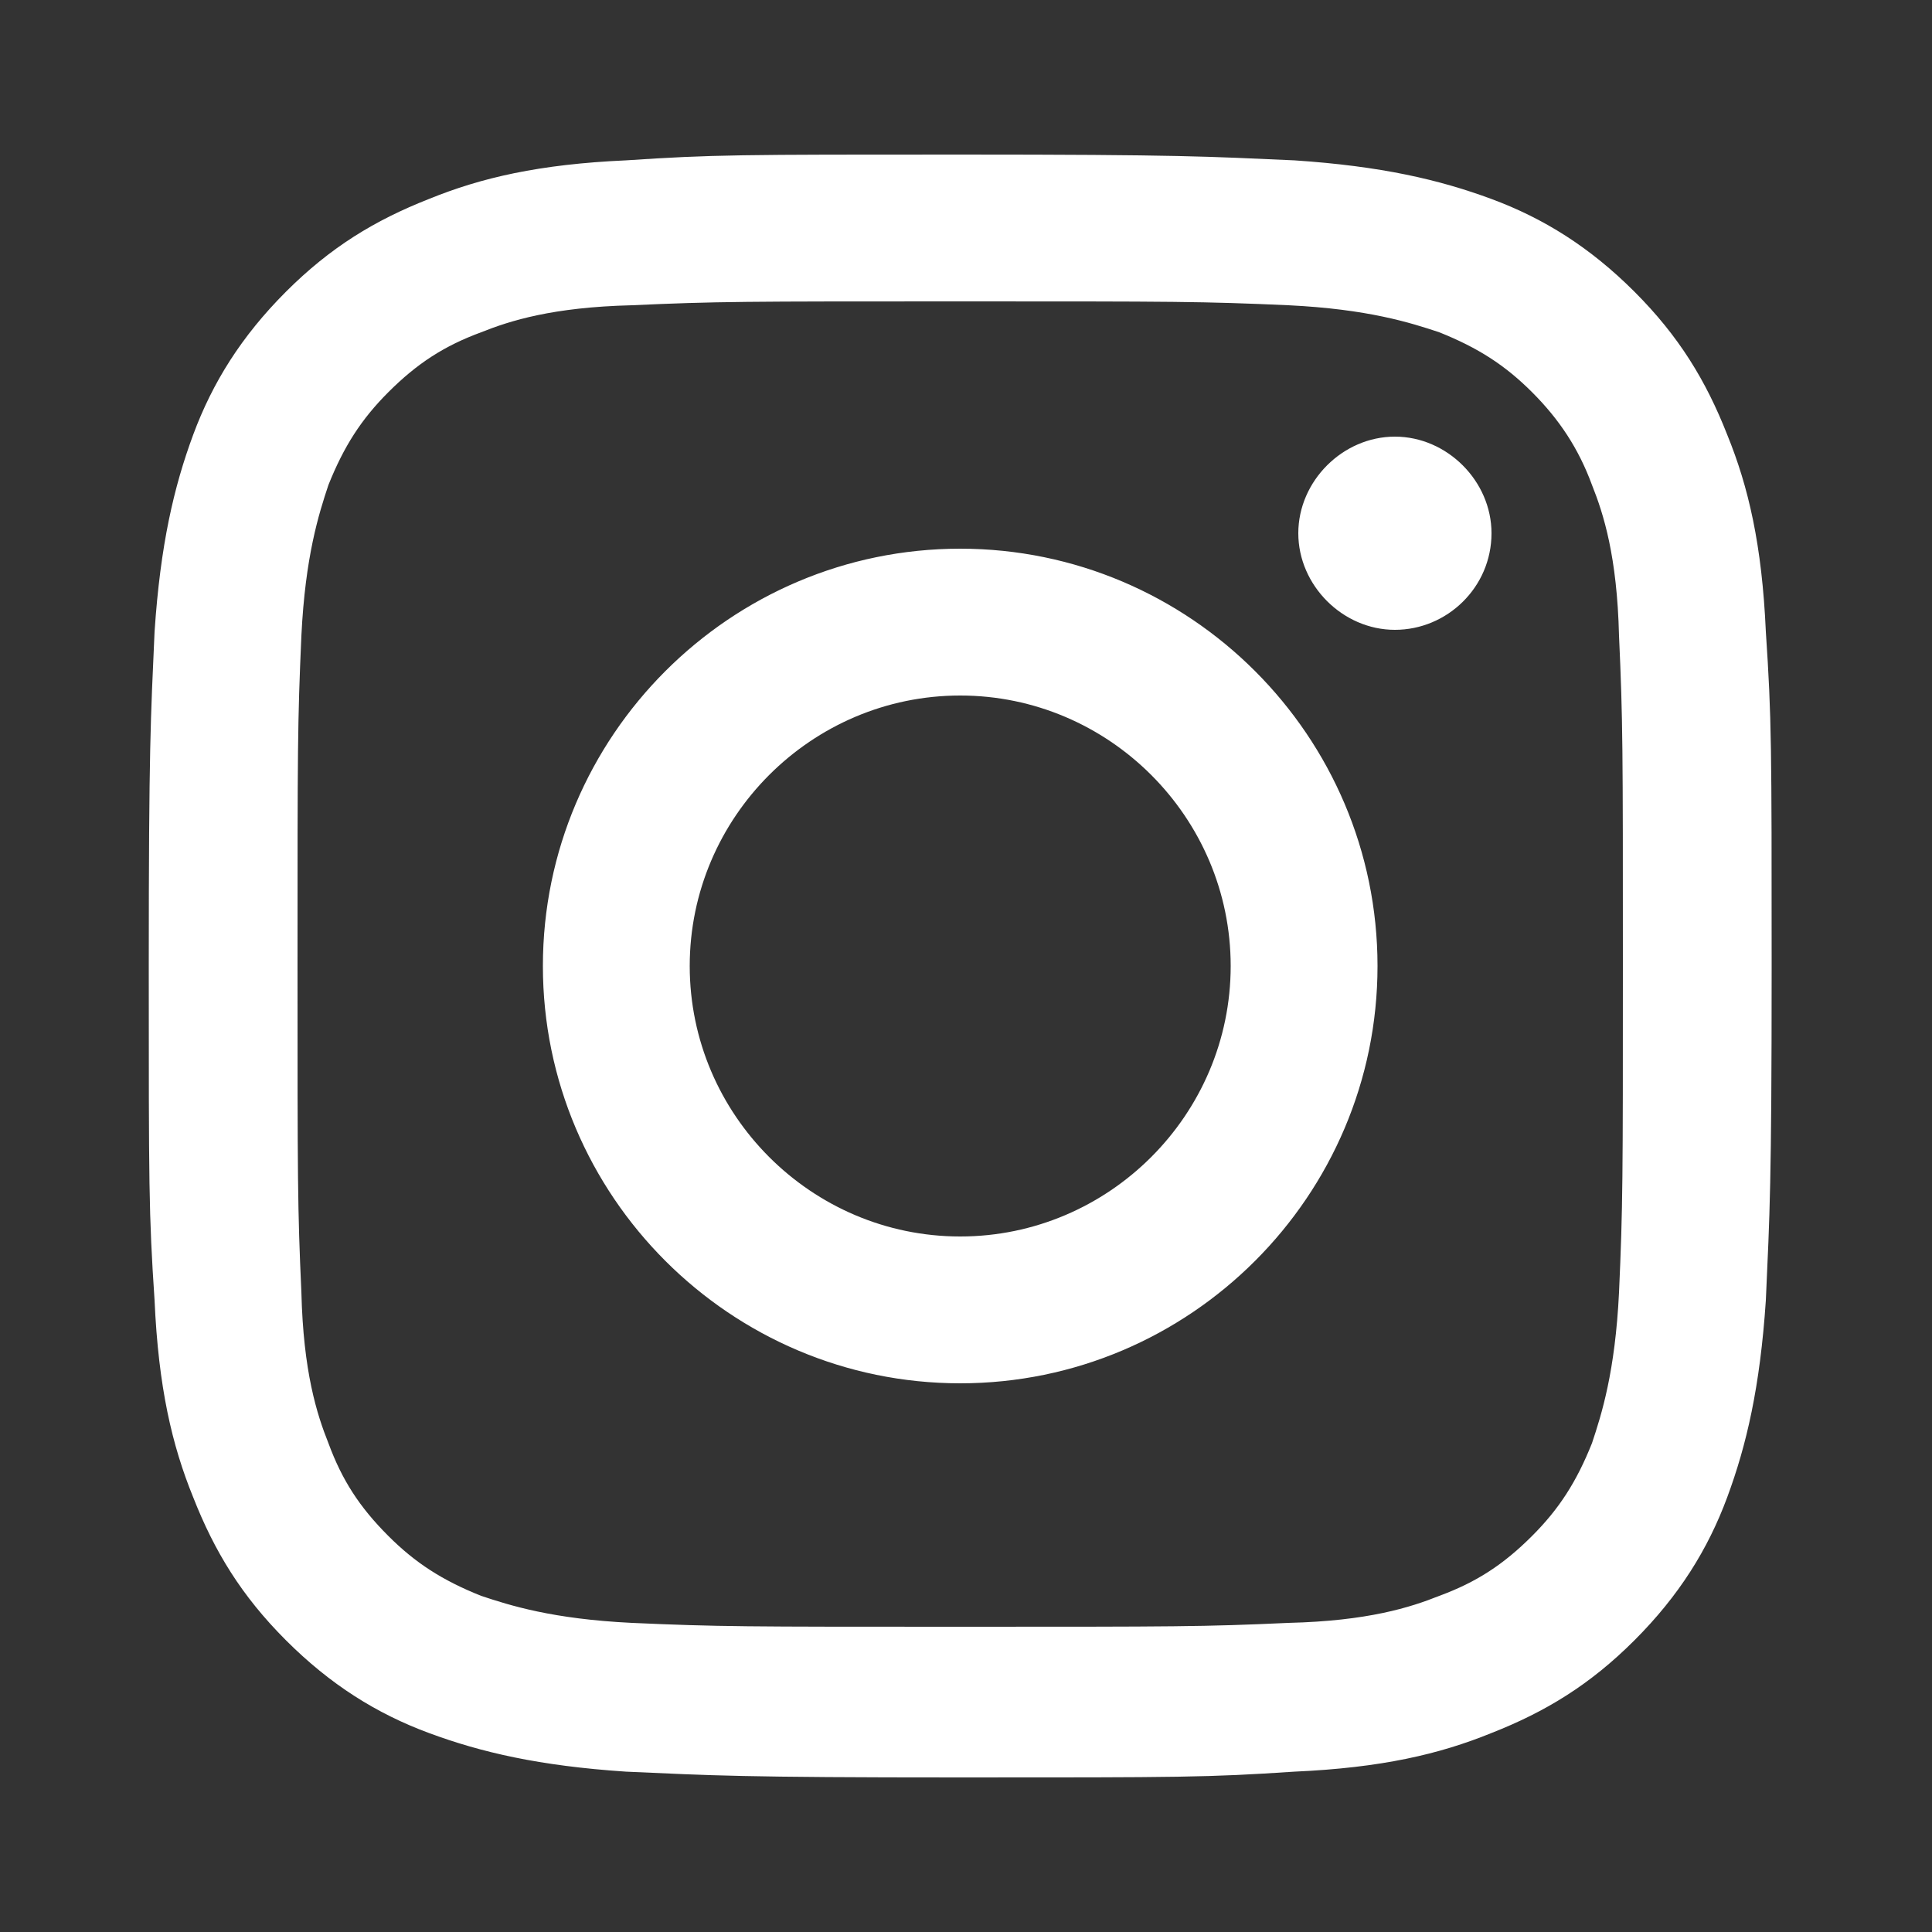 <svg id="Layer_1" xmlns="http://www.w3.org/2000/svg" version="1.1" viewBox="0 0 100 100">
  <rect x="0" y="0" width="100" height="100" fill="#333333" stroke="none"/>
  <path class="icon-color" style="fill: #fff" d="M49.7,15.6c11.2,0,12.5,0,17,.2,4.1.2,6.3.9,7.8,1.4,2,.8,3.4,1.7,4.8,3.1s2.4,2.9,3.1,4.8c.6,1.5,1.3,3.7,1.4,7.8.2,4.4.2,5.8.2,17s0,12.5-.2,17c-.2,4.1-.9,6.3-1.4,7.8-.8,2-1.7,3.4-3.1,4.8-1.5,1.5-2.9,2.4-4.8,3.1-1.5.6-3.7,1.3-7.8,1.4-4.4.2-5.8.2-17,.2s-12.5,0-17-.2c-4.1-.2-6.3-.9-7.8-1.4-2-.8-3.4-1.7-4.8-3.1-1.5-1.5-2.4-2.9-3.1-4.8-.6-1.5-1.3-3.7-1.4-7.8-.2-4.4-.2-5.8-.2-17s0-12.5.2-17c.2-4.1.9-6.3,1.4-7.8.8-2,1.7-3.4,3.1-4.8,1.5-1.5,2.9-2.4,4.8-3.1,1.5-.6,3.7-1.3,7.8-1.4,4.4-.2,5.8-.2,17-.2M49.7,8c-11.4,0-12.8,0-17.3.3-4.5.2-7.5.9-10.2,2-2.8,1.1-5.1,2.5-7.4,4.8-2.3,2.3-3.8,4.7-4.8,7.4-1,2.7-1.7,5.7-2,10.2-.2,4.5-.3,5.9-.3,17.3s0,12.8.3,17.3c.2,4.5.9,7.5,2,10.2,1.1,2.8,2.5,5.1,4.8,7.4,2.3,2.3,4.7,3.8,7.4,4.8,2.7,1,5.7,1.7,10.2,2,4.5.2,5.9.3,17.3.3s12.8,0,17.3-.3c4.5-.2,7.5-.9,10.2-2,2.8-1.1,5.1-2.5,7.4-4.8,2.3-2.3,3.8-4.7,4.8-7.4,1-2.7,1.7-5.7,2-10.2.2-4.5.3-5.9.3-17.3s0-12.8-.3-17.3c-.2-4.5-.9-7.5-2-10.2-1.1-2.8-2.5-5.1-4.8-7.4-2.3-2.3-4.7-3.8-7.4-4.8-2.7-1-5.7-1.7-10.2-2-4.5-.2-5.9-.3-17.3-.3ZM49.7,28.4c-11.9,0-21.6,9.7-21.6,21.6s9.7,21.6,21.6,21.6,21.6-9.7,21.6-21.6-9.7-21.6-21.6-21.6ZM49.7,64c-7.7,0-14-6.3-14-14s6.3-14,14-14,14,6.3,14,14-6.3,14-14,14ZM77.2,27.6c0,2.8-2.3,5-5,5s-5-2.3-5-5,2.3-5,5-5,5,2.3,5,5Z"/>
</svg>